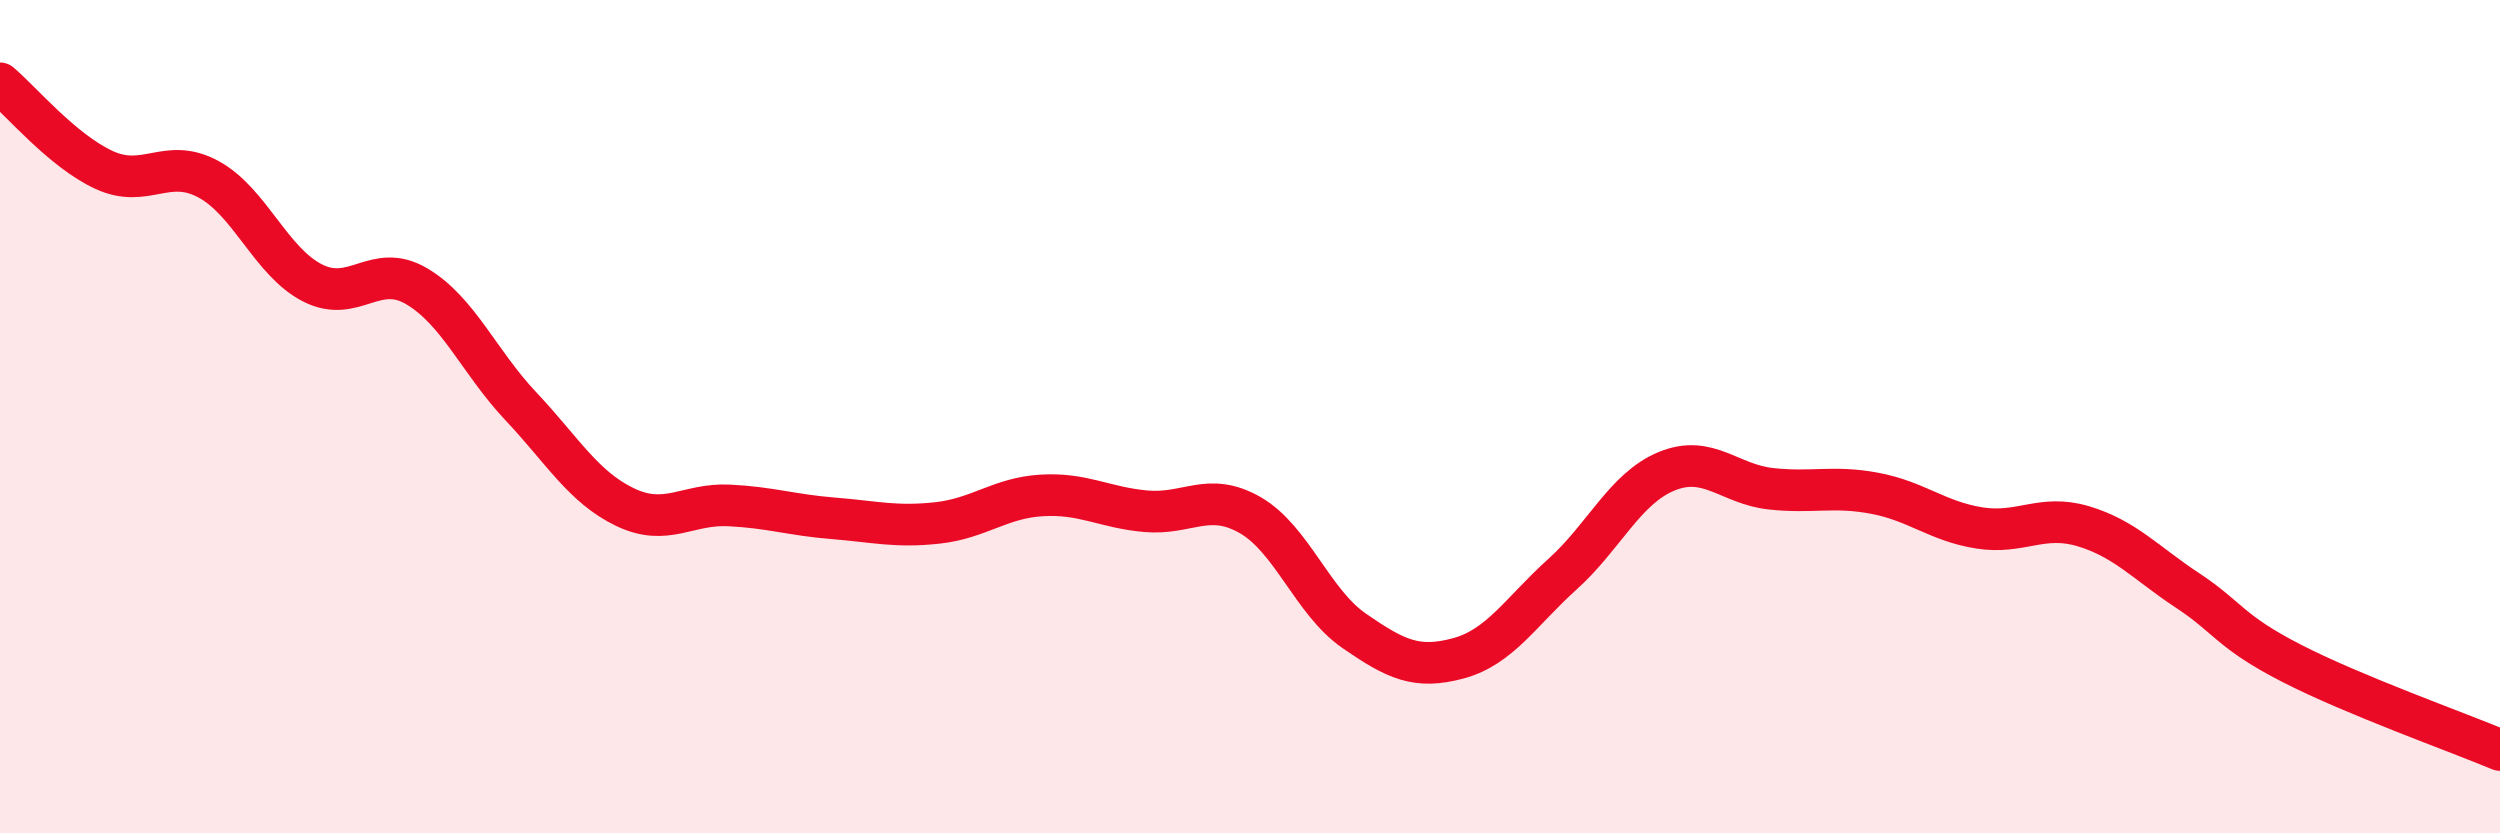 
    <svg width="60" height="20" viewBox="0 0 60 20" xmlns="http://www.w3.org/2000/svg">
      <path
        d="M 0,2 C 0.5,2.42 1.5,3.62 2.5,4.08 C 3.5,4.54 4,3.76 5,4.3 C 6,4.84 6.5,6.28 7.5,6.79 C 8.5,7.3 9,6.28 10,6.87 C 11,7.46 11.5,8.69 12.5,9.75 C 13.5,10.81 14,11.69 15,12.17 C 16,12.65 16.5,12.08 17.5,12.13 C 18.5,12.18 19,12.36 20,12.44 C 21,12.52 21.5,12.66 22.5,12.55 C 23.5,12.44 24,11.95 25,11.89 C 26,11.83 26.5,12.18 27.5,12.27 C 28.5,12.36 29,11.79 30,12.36 C 31,12.93 31.5,14.45 32.5,15.14 C 33.5,15.83 34,16.07 35,15.8 C 36,15.53 36.5,14.68 37.5,13.78 C 38.5,12.88 39,11.72 40,11.31 C 41,10.9 41.5,11.62 42.5,11.73 C 43.5,11.84 44,11.65 45,11.84 C 46,12.03 46.5,12.51 47.5,12.67 C 48.5,12.83 49,12.33 50,12.63 C 51,12.93 51.5,13.51 52.5,14.17 C 53.5,14.83 53.5,15.15 55,15.92 C 56.5,16.69 59,17.58 60,18L60 20L0 20Z"
        fill="#EB0A25"
        opacity="0.1"
        stroke-linecap="round"
        stroke-linejoin="round"
      />
      <path
        d="M 0,2 C 0.5,2.42 1.5,3.62 2.5,4.08 C 3.5,4.54 4,3.76 5,4.3 C 6,4.84 6.5,6.28 7.5,6.79 C 8.5,7.3 9,6.28 10,6.87 C 11,7.46 11.5,8.69 12.5,9.75 C 13.5,10.81 14,11.69 15,12.17 C 16,12.65 16.5,12.08 17.5,12.13 C 18.5,12.18 19,12.36 20,12.44 C 21,12.52 21.5,12.66 22.5,12.55 C 23.5,12.44 24,11.95 25,11.89 C 26,11.83 26.5,12.18 27.5,12.27 C 28.5,12.36 29,11.79 30,12.36 C 31,12.93 31.5,14.45 32.5,15.14 C 33.5,15.83 34,16.07 35,15.8 C 36,15.53 36.5,14.68 37.5,13.78 C 38.5,12.88 39,11.72 40,11.31 C 41,10.9 41.5,11.62 42.5,11.73 C 43.5,11.84 44,11.65 45,11.84 C 46,12.03 46.5,12.51 47.5,12.67 C 48.5,12.83 49,12.33 50,12.63 C 51,12.93 51.5,13.51 52.5,14.17 C 53.5,14.83 53.5,15.15 55,15.92 C 56.5,16.69 59,17.58 60,18"
        stroke="#EB0A25"
        stroke-width="1"
        fill="none"
        stroke-linecap="round"
        stroke-linejoin="round"
      />
    </svg>
  